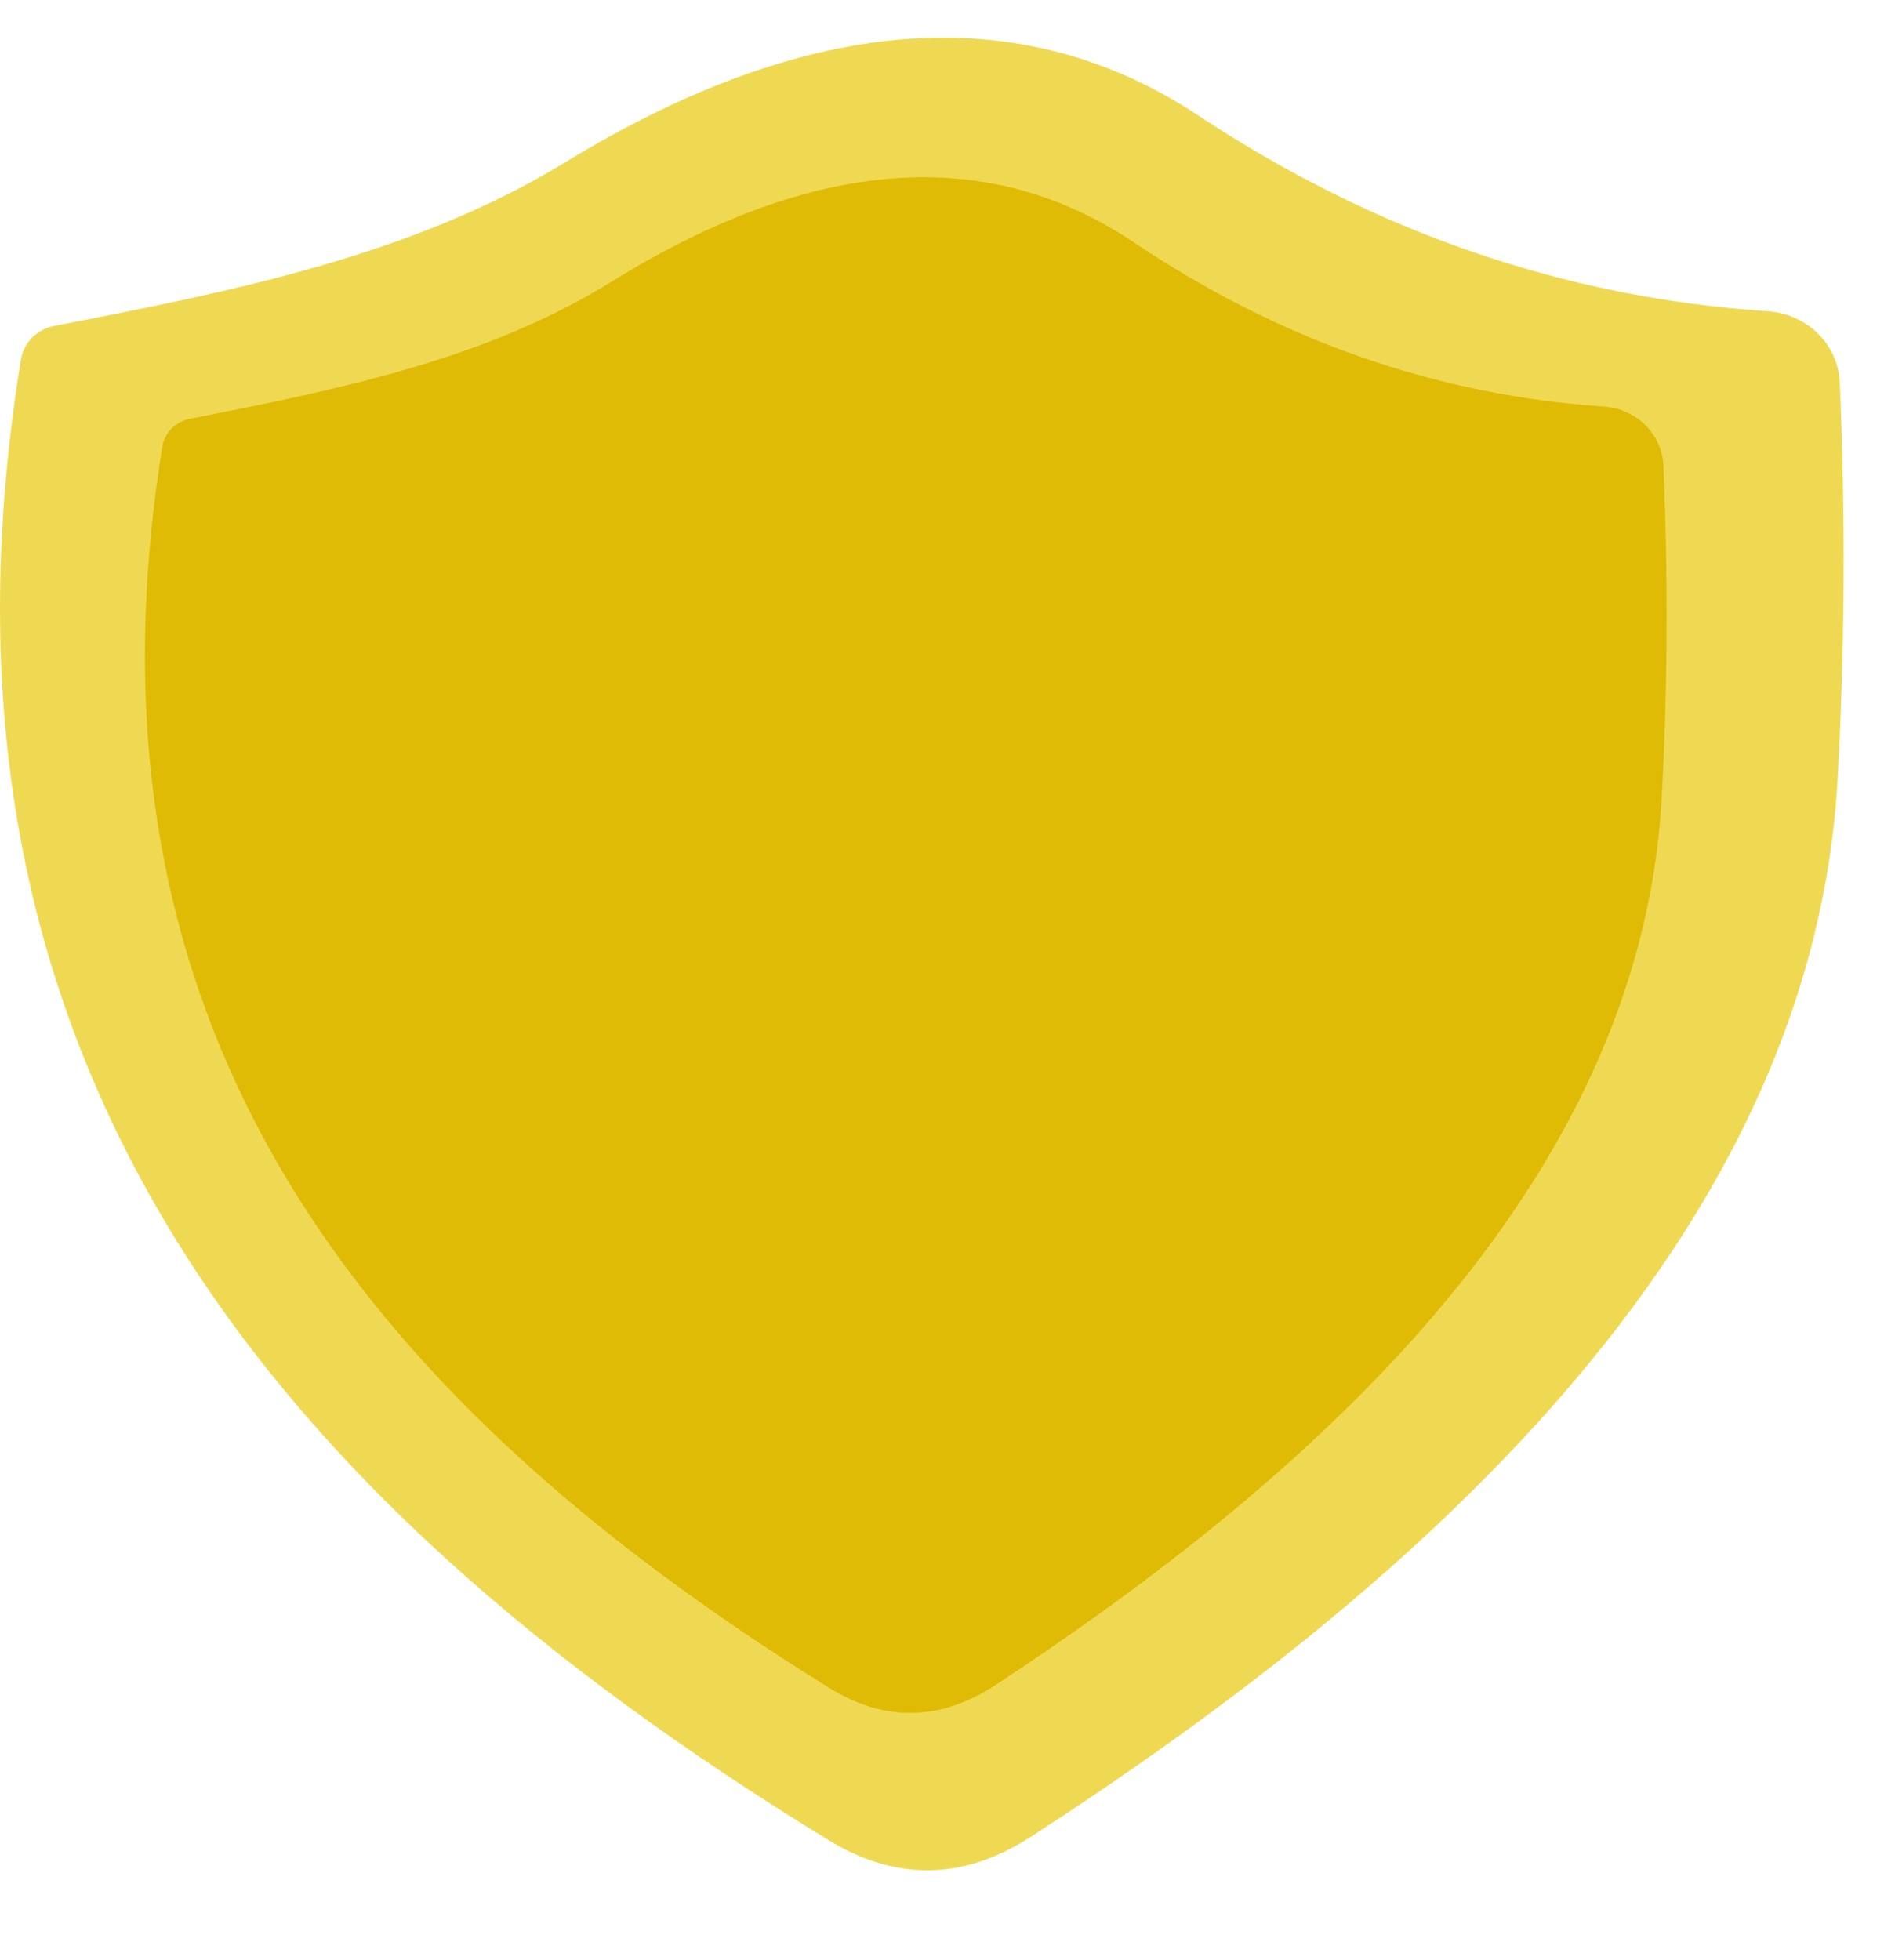<svg width="25" height="26" viewBox="0 0 25 26" fill="none" xmlns="http://www.w3.org/2000/svg">
<g clip-path="url(#clip0_1_42)">
<path d="M7.509 2.147C10.095 0.573 13.115 -0.306 15.893 1.527C18.246 3.083 20.768 3.95 23.461 4.129C23.712 4.147 23.947 4.252 24.123 4.424C24.298 4.596 24.401 4.824 24.413 5.064C24.49 6.86 24.48 8.623 24.384 10.351C24.028 16.527 18.653 21.147 13.672 24.37C12.781 24.944 11.887 24.956 10.99 24.407C3.422 19.777 -1.212 13.925 0.278 4.768C0.296 4.659 0.347 4.558 0.426 4.478C0.506 4.399 0.608 4.345 0.72 4.323C3.057 3.87 5.47 3.397 7.509 2.147Z" fill="#F0D952"/>
<g filter="url(#filter0_ii_1_42)">
<path d="M8.121 3.732C10.256 2.413 12.748 1.676 15.041 3.212C16.983 4.516 19.065 5.243 21.287 5.393C21.495 5.408 21.689 5.496 21.834 5.64C21.979 5.784 22.064 5.975 22.073 6.176C22.137 7.682 22.129 9.158 22.049 10.607C21.756 15.782 17.319 19.653 13.208 22.354C12.473 22.835 11.735 22.845 10.994 22.385C4.748 18.505 0.922 13.602 2.153 5.928C2.167 5.837 2.21 5.752 2.275 5.686C2.34 5.619 2.425 5.574 2.518 5.556C4.446 5.175 6.438 4.78 8.121 3.732Z" fill="#DFBB05"/>
</g>
</g>
<defs>
<filter id="filter0_ii_1_42" x="-0.077" y="0.352" width="24.192" height="24.37" filterUnits="userSpaceOnUse" color-interpolation-filters="sRGB">
<feFlood flood-opacity="0" result="BackgroundImageFix"/>
<feBlend mode="normal" in="SourceGraphic" in2="BackgroundImageFix" result="shape"/>
<feColorMatrix in="SourceAlpha" type="matrix" values="0 0 0 0 0 0 0 0 0 0 0 0 0 0 0 0 0 0 127 0" result="hardAlpha"/>
<feOffset dx="2" dy="2"/>
<feGaussianBlur stdDeviation="2"/>
<feComposite in2="hardAlpha" operator="arithmetic" k2="-1" k3="1"/>
<feColorMatrix type="matrix" values="0 0 0 0 0 0 0 0 0 0 0 0 0 0 0 0 0 0 0.25 0"/>
<feBlend mode="normal" in2="shape" result="effect1_innerShadow_1_42"/>
<feColorMatrix in="SourceAlpha" type="matrix" values="0 0 0 0 0 0 0 0 0 0 0 0 0 0 0 0 0 0 127 0" result="hardAlpha"/>
<feOffset dx="-2" dy="-2"/>
<feGaussianBlur stdDeviation="2"/>
<feComposite in2="hardAlpha" operator="arithmetic" k2="-1" k3="1"/>
<feColorMatrix type="matrix" values="0 0 0 0 0 0 0 0 0 0 0 0 0 0 0 0 0 0 0.25 0"/>
<feBlend mode="normal" in2="effect1_innerShadow_1_42" result="effect2_innerShadow_1_42"/>
</filter>
<clipPath id="clip0_1_42">
<rect width="25" height="25" fill="white" transform="translate(0 0.5)"/>
</clipPath>
</defs>
</svg>
